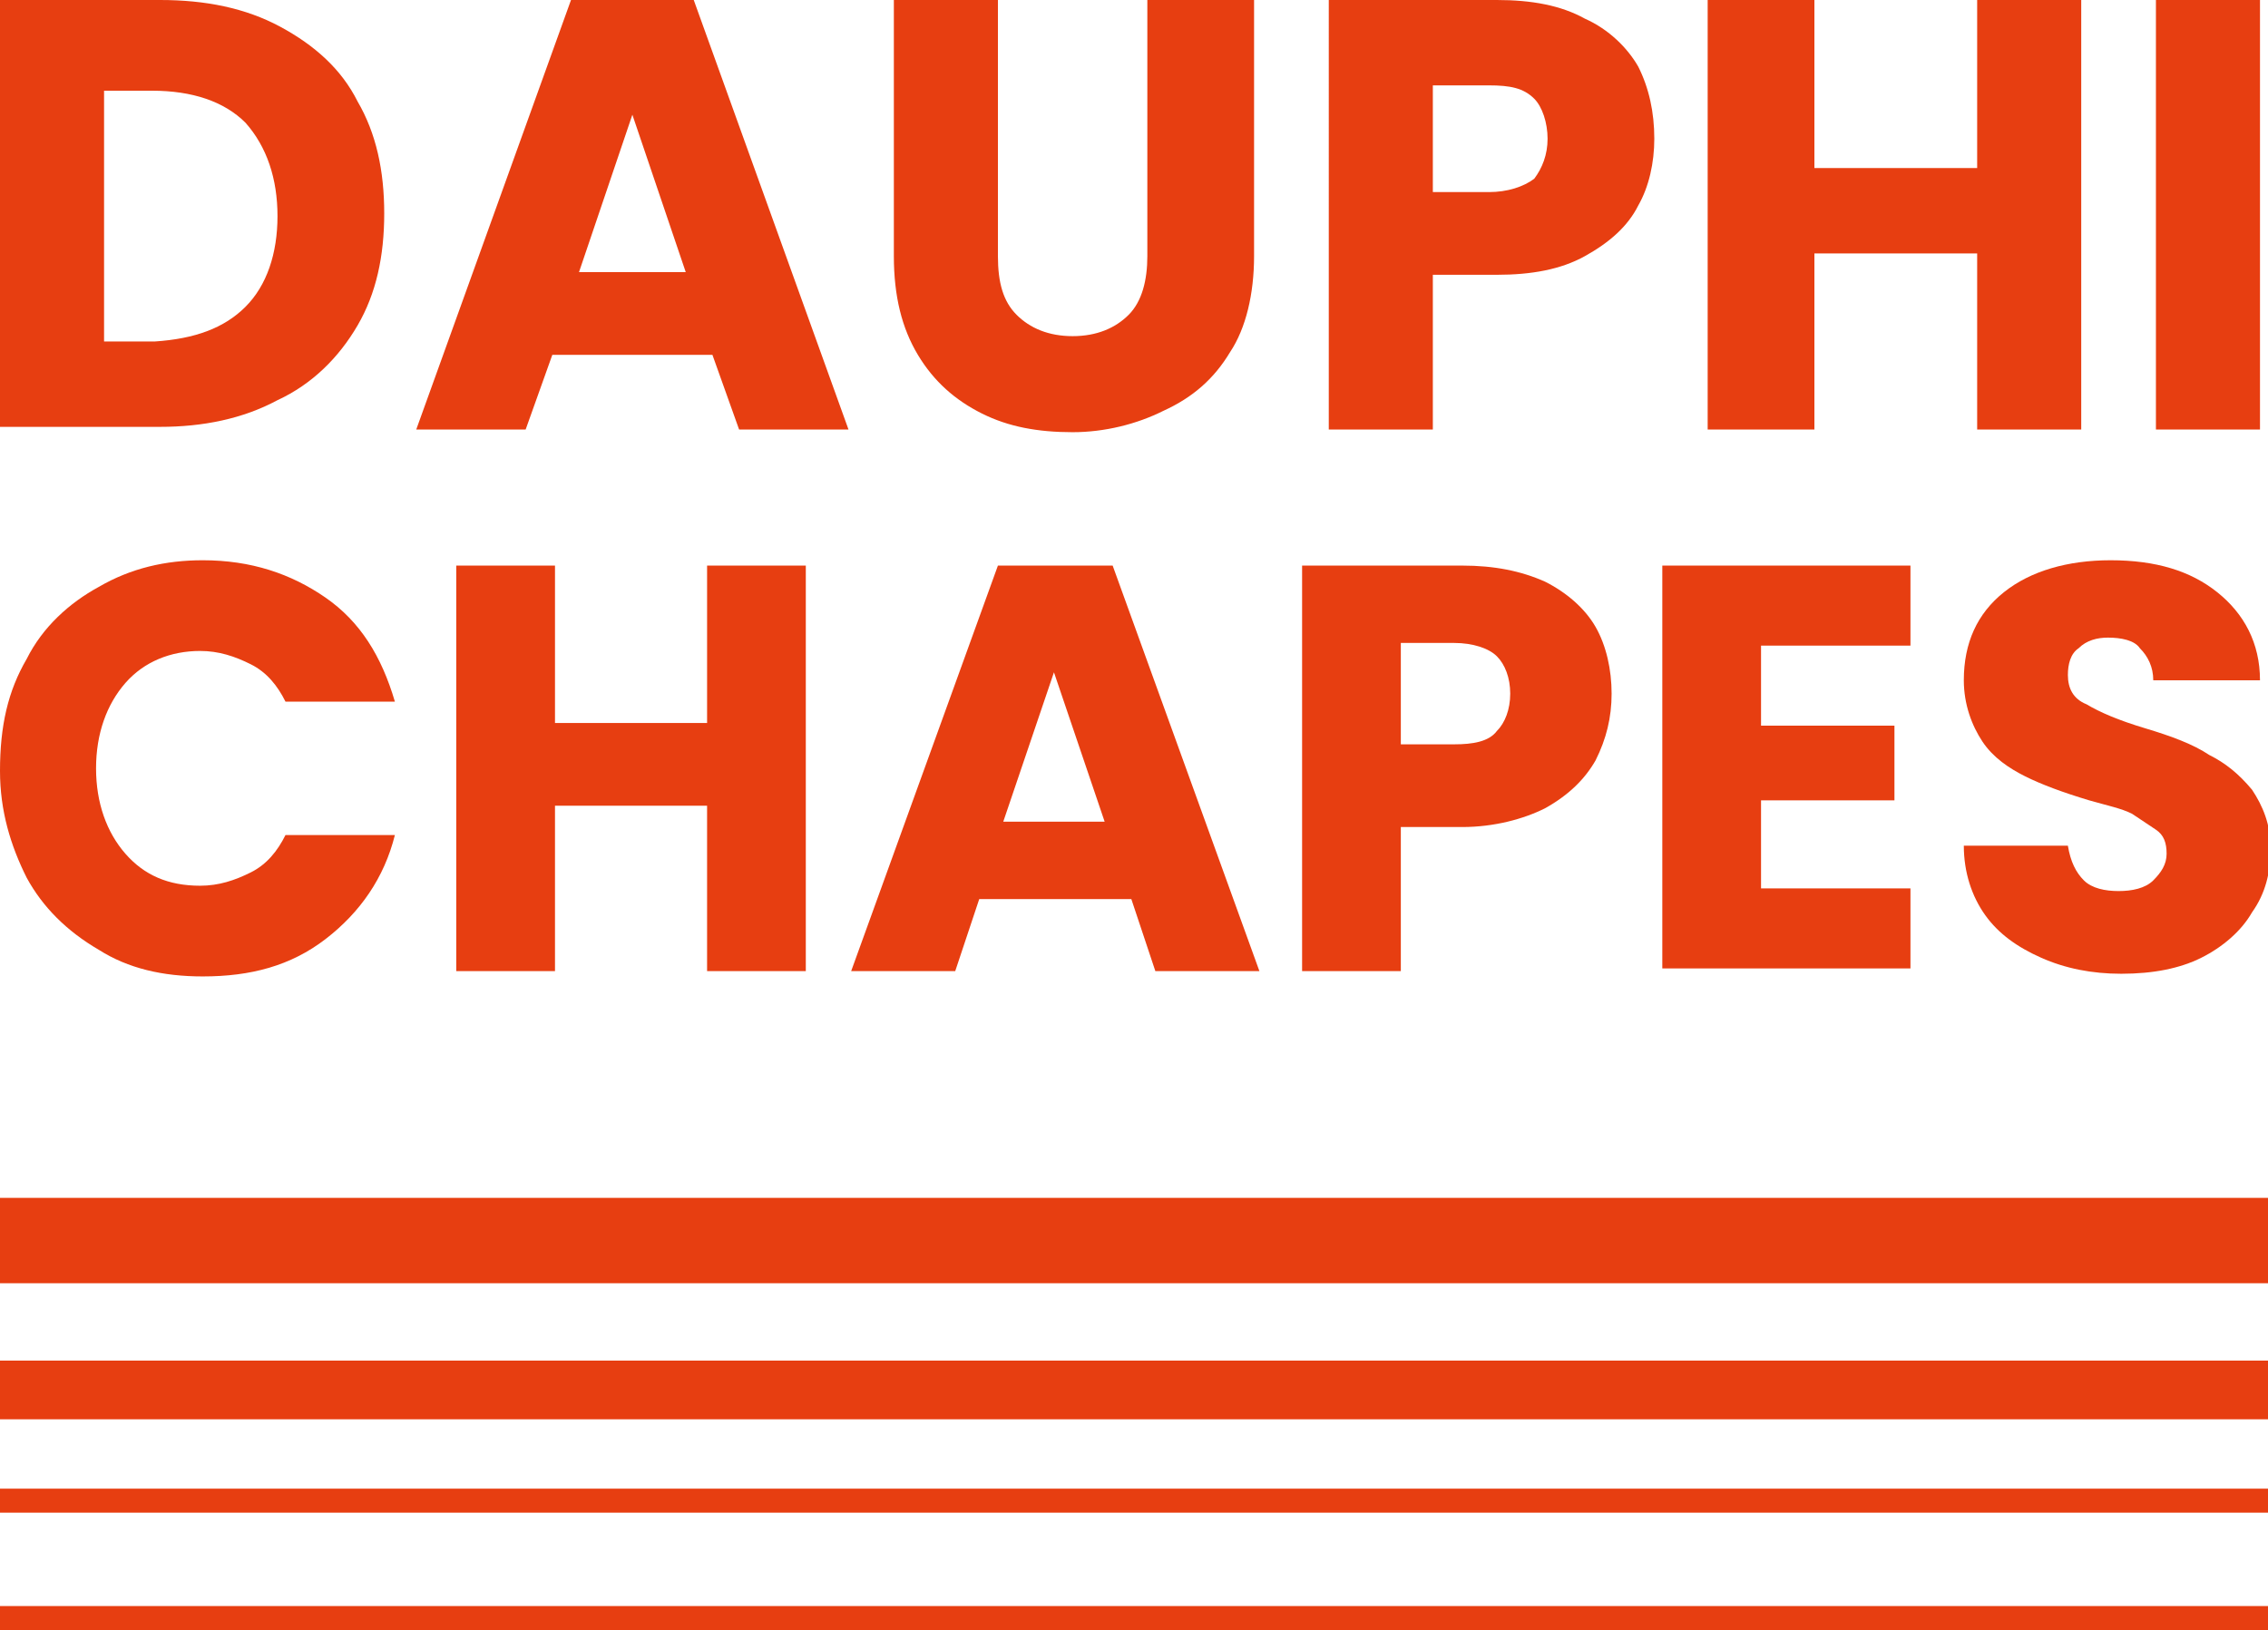 <?xml version="1.0" encoding="utf-8"?>
<!-- Generator: Adobe Illustrator 27.4.0, SVG Export Plug-In . SVG Version: 6.00 Build 0)  -->
<svg version="1.1" id="Calque_1" xmlns="http://www.w3.org/2000/svg" xmlns:xlink="http://www.w3.org/1999/xlink" x="0px" y="0px"
	 viewBox="0 0 85 61.1" style="enable-background:new 0 0 85 61.1;" xml:space="preserve">
<style type="text/css">
	.st0{fill:#E73E11;}
	.st1{fill:#FFFFFF;}
</style>
<g>
	<g>
		<path class="st0" d="M10.5,1c1.3,0.7,2.3,1.6,2.9,2.8c0.7,1.2,1,2.6,1,4.2c0,1.6-0.3,3-1,4.2c-0.7,1.2-1.7,2.2-3,2.8
			c-1.3,0.7-2.8,1-4.4,1H0V0h6C7.7,0,9.2,0.3,10.5,1z M9.2,11.5c0.8-0.8,1.2-2,1.2-3.4s-0.4-2.6-1.2-3.5c-0.8-0.8-2-1.2-3.5-1.2H3.9
			v9.4h1.9C7.3,12.7,8.4,12.3,9.2,11.5z"/>
		<path class="st0" d="M26.7,13.3h-6l-1,2.8h-4.1L21.4,0H26l5.8,16.1h-4.1L26.7,13.3z M25.7,10.2l-2-5.9l-2,5.9H25.7z"/>
		<path class="st0" d="M37.4,0v9.6c0,1,0.2,1.7,0.7,2.2c0.5,0.5,1.2,0.8,2.1,0.8c0.9,0,1.6-0.3,2.1-0.8c0.5-0.5,0.7-1.3,0.7-2.2V0
			H47v9.6c0,1.4-0.3,2.7-0.9,3.6c-0.6,1-1.4,1.7-2.5,2.2c-1,0.5-2.2,0.8-3.4,0.8c-1.3,0-2.4-0.2-3.4-0.7c-1-0.5-1.8-1.2-2.4-2.2
			c-0.6-1-0.9-2.2-0.9-3.7V0H37.4z"/>
		<path class="st0" d="M61.4,7.7c-0.4,0.8-1.1,1.4-2,1.9c-0.9,0.5-2,0.7-3.3,0.7h-2.4v5.8h-3.9V0h6.3c1.3,0,2.4,0.2,3.3,0.7
			c0.9,0.4,1.6,1.1,2,1.8C61.8,3.3,62,4.2,62,5.2C62,6.1,61.8,7,61.4,7.7z M57.5,6.7C57.8,6.3,58,5.8,58,5.2S57.8,4,57.5,3.7
			c-0.4-0.4-0.9-0.5-1.7-0.5h-2.1v4h2.1C56.5,7.2,57.1,7,57.5,6.7z"/>
		<path class="st0" d="M78,0v16.1h-3.9V9.5H68v6.6H64V0H68v6.3h6.1V0H78z"/>
		<path class="st0" d="M84.7,0v16.1h-3.9V0H84.7z"/>
		<path class="st0" d="M1,24.7c0.6-1.2,1.6-2.1,2.7-2.7c1.2-0.7,2.5-1,3.9-1c1.8,0,3.3,0.5,4.6,1.4s2.1,2.2,2.6,3.9h-4.1
			c-0.3-0.6-0.7-1.1-1.3-1.4c-0.6-0.3-1.2-0.5-1.9-0.5c-1.1,0-2.1,0.4-2.8,1.2c-0.7,0.8-1.1,1.9-1.1,3.2c0,1.3,0.4,2.4,1.1,3.2
			c0.7,0.8,1.6,1.2,2.8,1.2c0.7,0,1.3-0.2,1.9-0.5c0.6-0.3,1-0.8,1.3-1.4h4.1c-0.4,1.6-1.3,2.9-2.6,3.9s-2.8,1.4-4.6,1.4
			c-1.5,0-2.8-0.3-3.9-1c-1.2-0.7-2.1-1.6-2.7-2.7c-0.6-1.2-1-2.5-1-4C0,27.2,0.3,25.9,1,24.7z"/>
		<path class="st0" d="M30.2,21.2v15.2h-3.7v-6.2h-5.7v6.2h-3.7V21.2h3.7v5.9h5.7v-5.9H30.2z"/>
		<path class="st0" d="M42.4,33.7h-5.7l-0.9,2.7h-3.9l5.5-15.2h4.3l5.5,15.2h-3.9L42.4,33.7z M41.4,30.8l-1.9-5.6l-1.9,5.6H41.4z"/>
		<path class="st0" d="M59.8,28.5c-0.4,0.7-1,1.3-1.9,1.8c-0.8,0.4-1.9,0.7-3.1,0.7h-2.3v5.4h-3.7V21.2h6c1.2,0,2.2,0.2,3.1,0.6
			c0.8,0.4,1.5,1,1.9,1.7c0.4,0.7,0.6,1.6,0.6,2.5C60.4,26.9,60.2,27.7,59.8,28.5z M56.1,27.4c0.3-0.3,0.5-0.8,0.5-1.4
			s-0.2-1.1-0.5-1.4c-0.3-0.3-0.9-0.5-1.6-0.5h-2v3.8h2C55.2,27.9,55.8,27.8,56.1,27.4z"/>
		<path class="st0" d="M66,24.1v3.1H71V30H66v3.3h5.6v3h-9.3V21.2h9.3v3H66z"/>
		<path class="st0" d="M76.5,35.9c-0.9-0.4-1.6-0.9-2.1-1.6c-0.5-0.7-0.8-1.6-0.8-2.6h3.9c0.1,0.6,0.3,1,0.6,1.3
			c0.3,0.3,0.8,0.4,1.3,0.4c0.5,0,1-0.1,1.3-0.4c0.3-0.3,0.5-0.6,0.5-1c0-0.4-0.1-0.7-0.4-0.9c-0.3-0.2-0.6-0.4-0.9-0.6
			c-0.4-0.2-0.9-0.3-1.6-0.5c-1-0.3-1.8-0.6-2.4-0.9c-0.6-0.3-1.2-0.7-1.6-1.3c-0.4-0.6-0.7-1.4-0.7-2.3c0-1.4,0.5-2.5,1.5-3.3
			c1-0.8,2.4-1.2,4-1.2c1.7,0,3,0.4,4,1.2c1,0.8,1.6,1.9,1.6,3.3h-4c0-0.5-0.2-0.9-0.5-1.2C80,24,79.5,23.9,79,23.9
			c-0.4,0-0.8,0.1-1.1,0.4c-0.3,0.2-0.4,0.6-0.4,1c0,0.5,0.2,0.9,0.7,1.1c0.5,0.3,1.2,0.6,2.2,0.9c1,0.3,1.8,0.6,2.4,1
			c0.6,0.3,1.1,0.7,1.6,1.3c0.4,0.6,0.7,1.3,0.7,2.2c0,0.9-0.2,1.7-0.7,2.4c-0.4,0.7-1.1,1.3-1.9,1.7s-1.8,0.6-3,0.6
			C78.4,36.5,77.4,36.3,76.5,35.9z"/>
	</g>
	<g>
		<rect y="44.9" class="st0" width="85" height="3.2"/>
		<rect y="51" class="st0" width="85" height="2.2"/>
		<rect y="55.8" class="st0" width="85" height="0.9"/>
		<rect y="60.2" class="st0" width="85" height="0.9"/>
	</g>
</g>
</svg>
